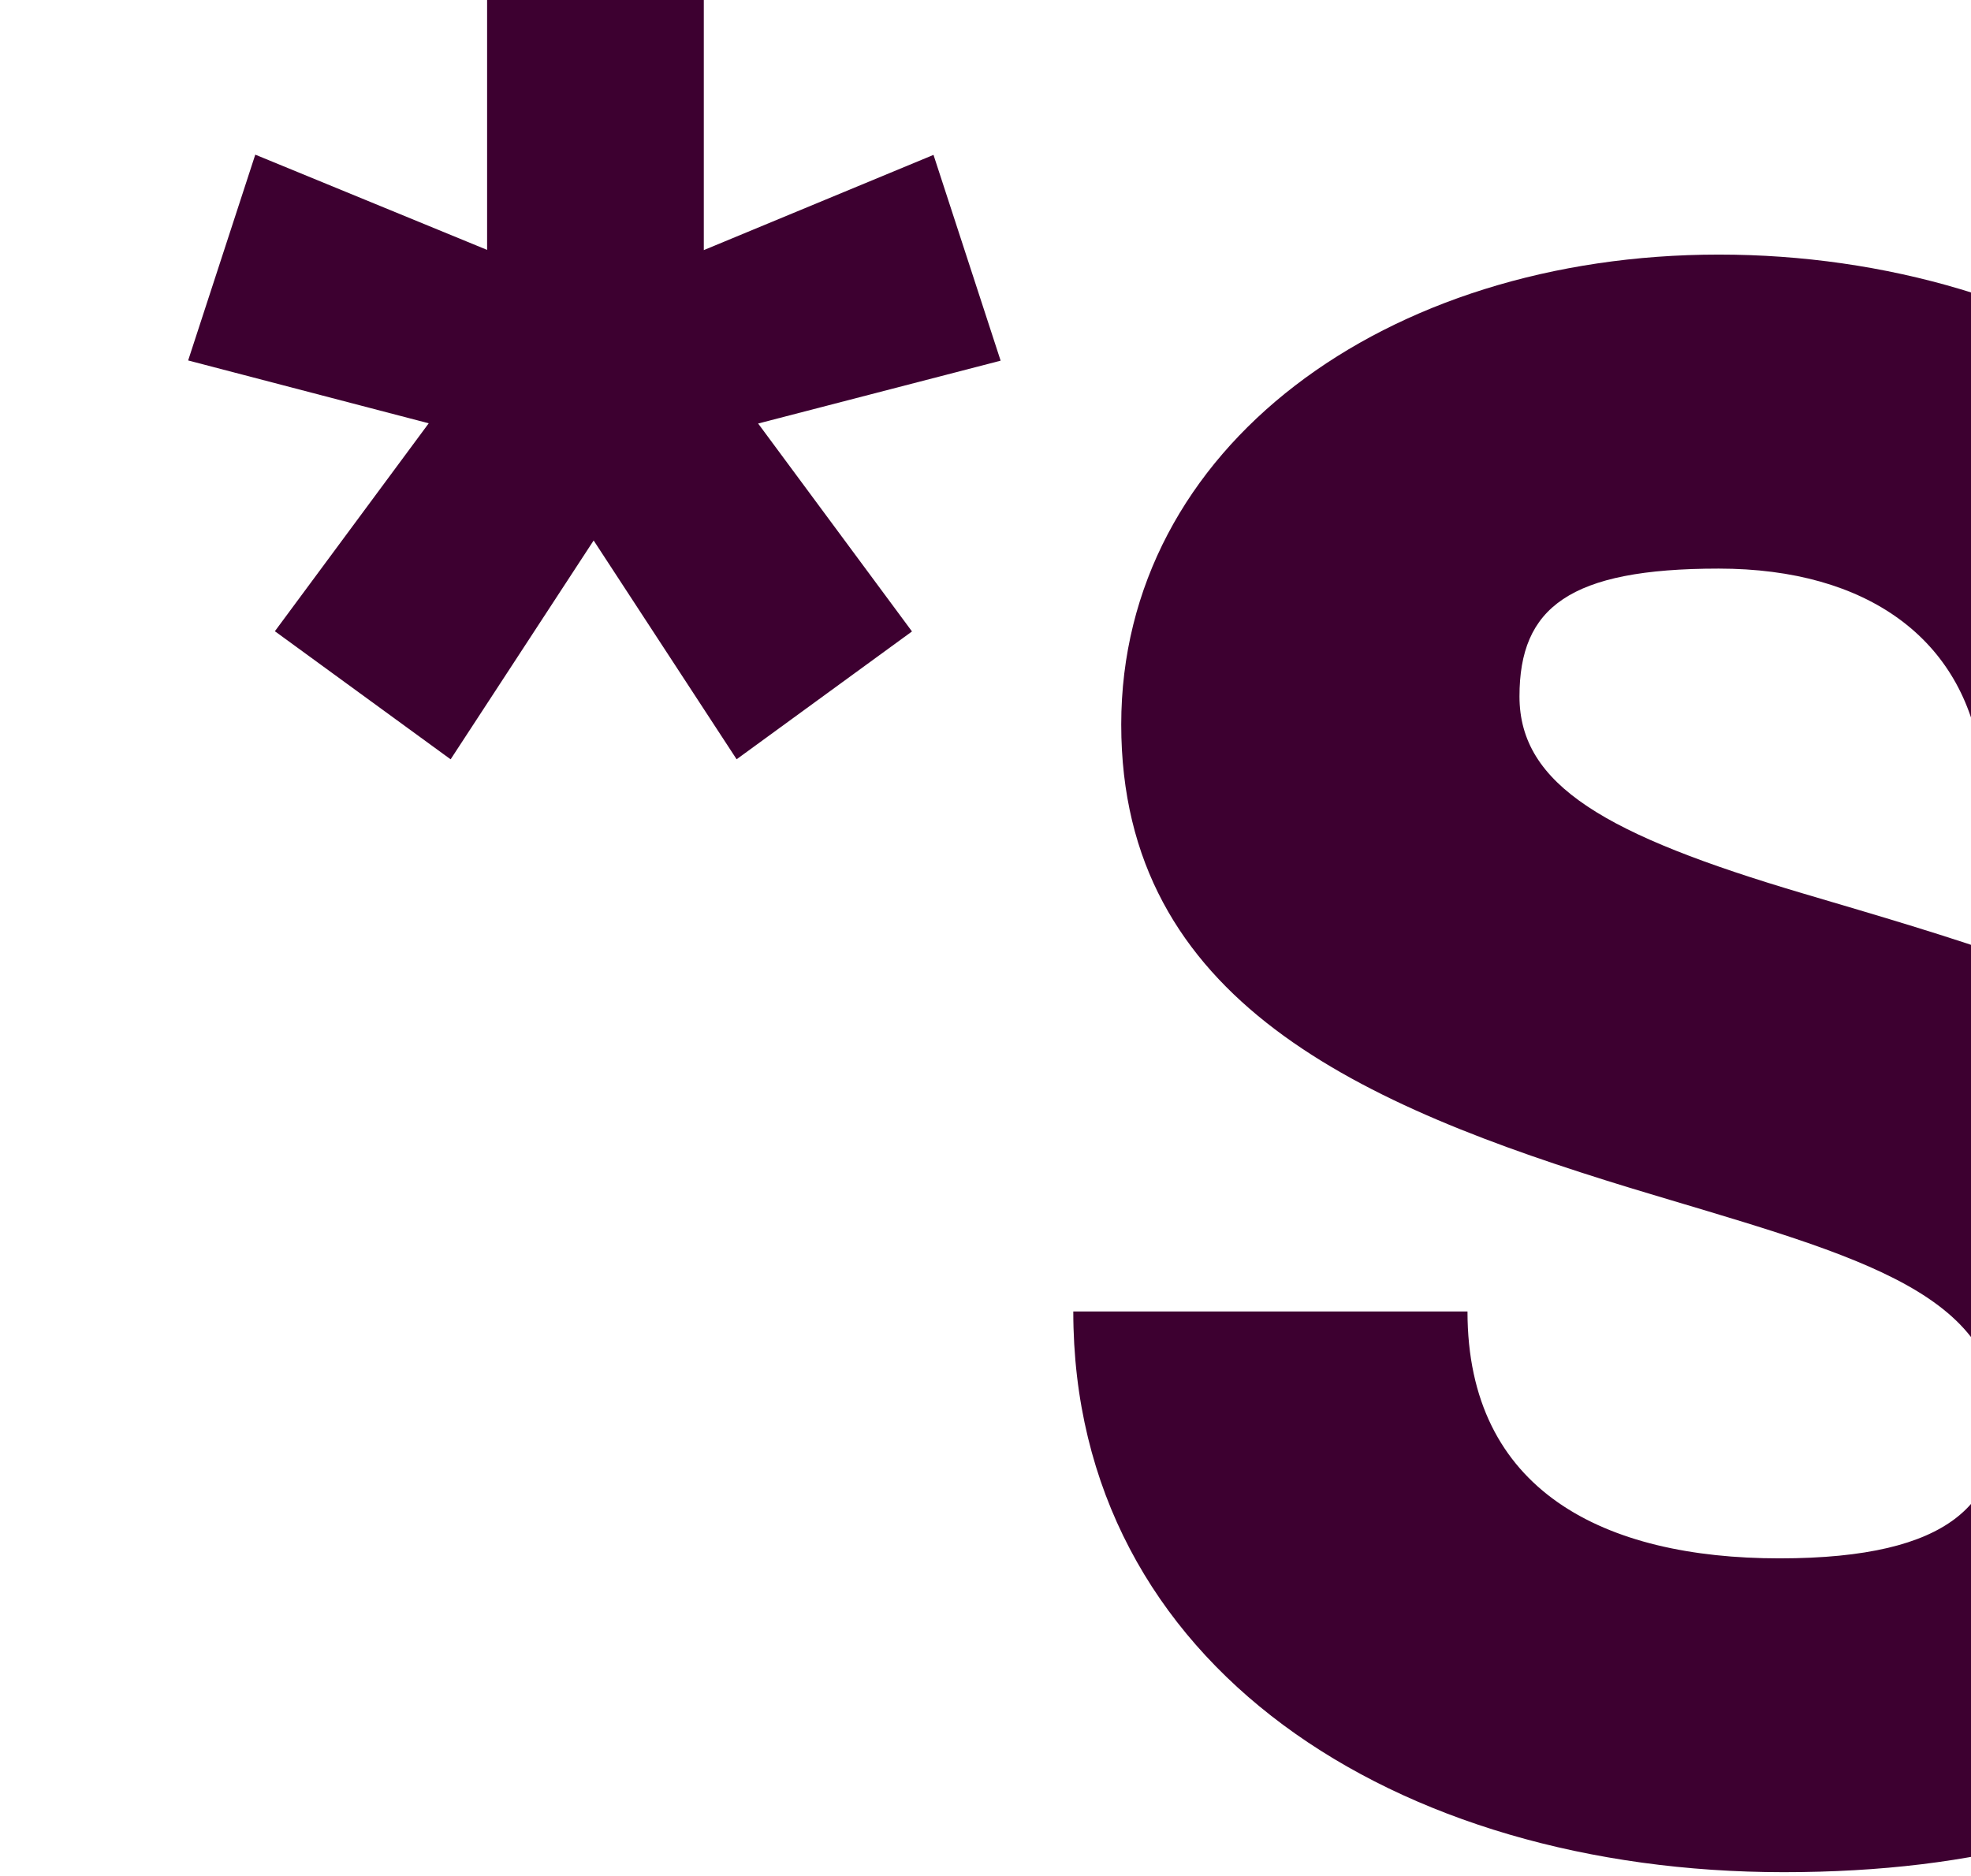 <?xml version="1.0" encoding="UTF-8"?>
<svg id="Layer_1" xmlns="http://www.w3.org/2000/svg" version="1.1" xmlns:xlink="http://www.w3.org/1999/xlink" viewBox="0 0 925 880.5">
  <!-- Generator: Adobe Illustrator 29.2.1, SVG Export Plug-In . SVG Version: 2.1.0 Build 116)  -->
  <defs>
    <style>
      .st0 {
        fill: #3d0030;
      }

      .st1 {
        fill: none;
      }

      .st2 {
        clip-path: url(#clippath);
      }
    </style>
    <clipPath id="clippath">
      <rect class="st1" y="-36.6" width="925" height="1126"/>
    </clipPath>
  </defs>
  <g class="st2">
    <g id="Mask_Group_16">
      <g id="Group_1312">
        <path id="Path_1043" class="st0" d="M211.3,356.3l-82.3-60,72.2-97.6-112.9-29.5,31.5-96.6,108.8,44.7V-6.6h101.7v124l107.8-44.7,31.5,96.6-113.8,29.5,72.2,97.6-82.3,60-67.1-102.7-67.1,102.7h0Z"/>
        <path id="Path_1042" class="st0" d="M503.7,615.6h185c0,84.3,64.1,115.9,146.4,115.9s102.7-27.5,102.7-65.1c0-62-72.2-78.3-172.8-108.8-126-38.6-238.8-87.4-238.8-217.5s124-220.6,280.5-220.6,302.9,89.4,307.9,236.8h-185c-8.1-55.9-52.8-89.4-123-89.4s-93.5,18.3-93.5,60,40.6,65.1,133.1,92.5c137.2,40.6,278.5,79.3,278.5,229.7s-105.7,229.7-287.6,229.7-333.4-96.6-333.4-263.2h0Z"/>
      </g>
    </g>
  </g>
</svg>
